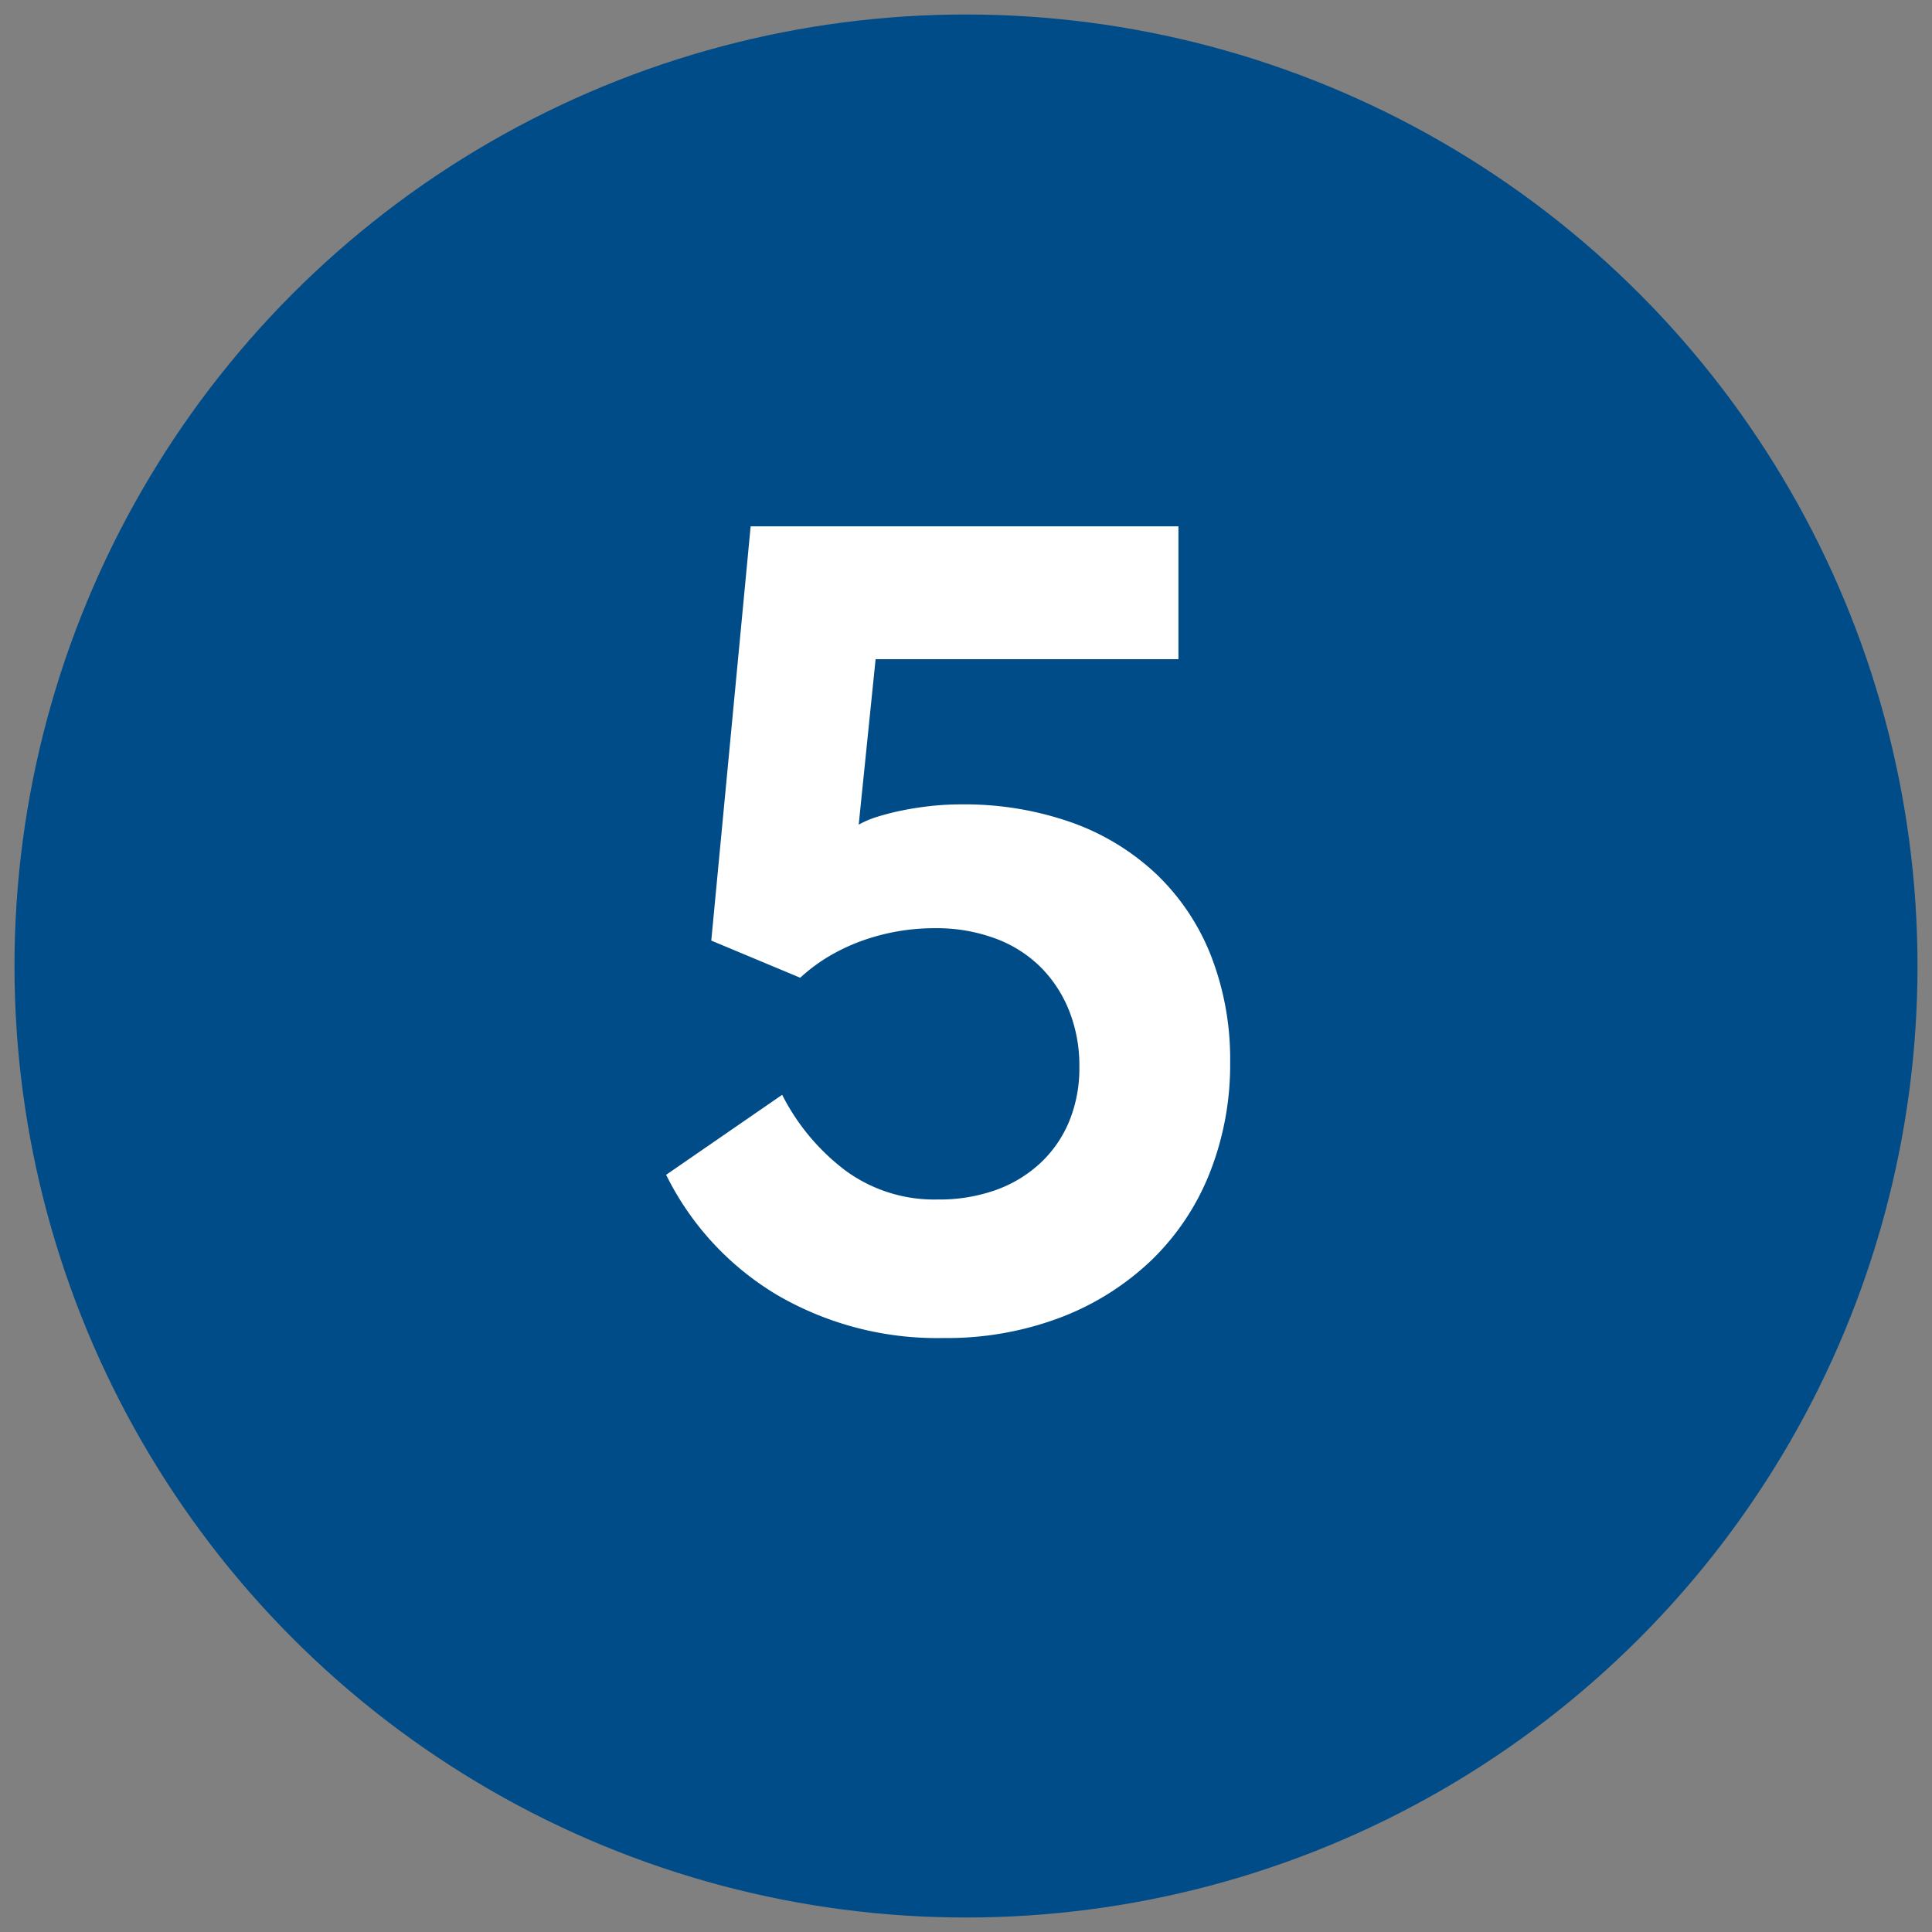 <svg xmlns="http://www.w3.org/2000/svg" width="90" height="90" viewBox="0 0 90 90"><rect x="0" y="0" width="90" height="90" fill="#808080" stroke="none"/><circle cx="45" cy="45" r="44.325" fill="#004c88"/><path d="M43.674,55.877A7.839,7.839,0,0,0,46.4,55.432a6.027,6.027,0,0,0,2.072-1.259,5.578,5.578,0,0,0,1.337-1.94,6.524,6.524,0,0,0,.472-2.543,6.92,6.92,0,0,0-.472-2.596,6.017,6.017,0,0,0-1.337-2.046,5.88,5.88,0,0,0-2.124-1.337,7.863,7.863,0,0,0-2.779-.472,9.995,9.995,0,0,0-3.461.603,9.028,9.028,0,0,0-1.494.708,8.068,8.068,0,0,0-1.337.997l-4.143-1.731L34.968,24.518H54.896v6.189H40.789l-.787,7.708a4.447,4.447,0,0,1,.865-.366,11.591,11.591,0,0,1,1.127-.289q.629-.13,1.337-.21a13.206,13.206,0,0,1,1.442-.078,14.97,14.97,0,0,1,5.139.839,11.228,11.228,0,0,1,3.959,2.412,10.639,10.639,0,0,1,2.543,3.802,13.253,13.253,0,0,1,.891,4.956,13.711,13.711,0,0,1-.944,5.14,11.578,11.578,0,0,1-2.701,4.064,12.616,12.616,0,0,1-4.222,2.675,14.931,14.931,0,0,1-5.506.97,14.801,14.801,0,0,1-7.709-1.992,13.434,13.434,0,0,1-5.192-5.611L36.436,51A10.188,10.188,0,0,0,39.4,54.54,6.989,6.989,0,0,0,43.674,55.877Z" fill="#fff"/></svg>